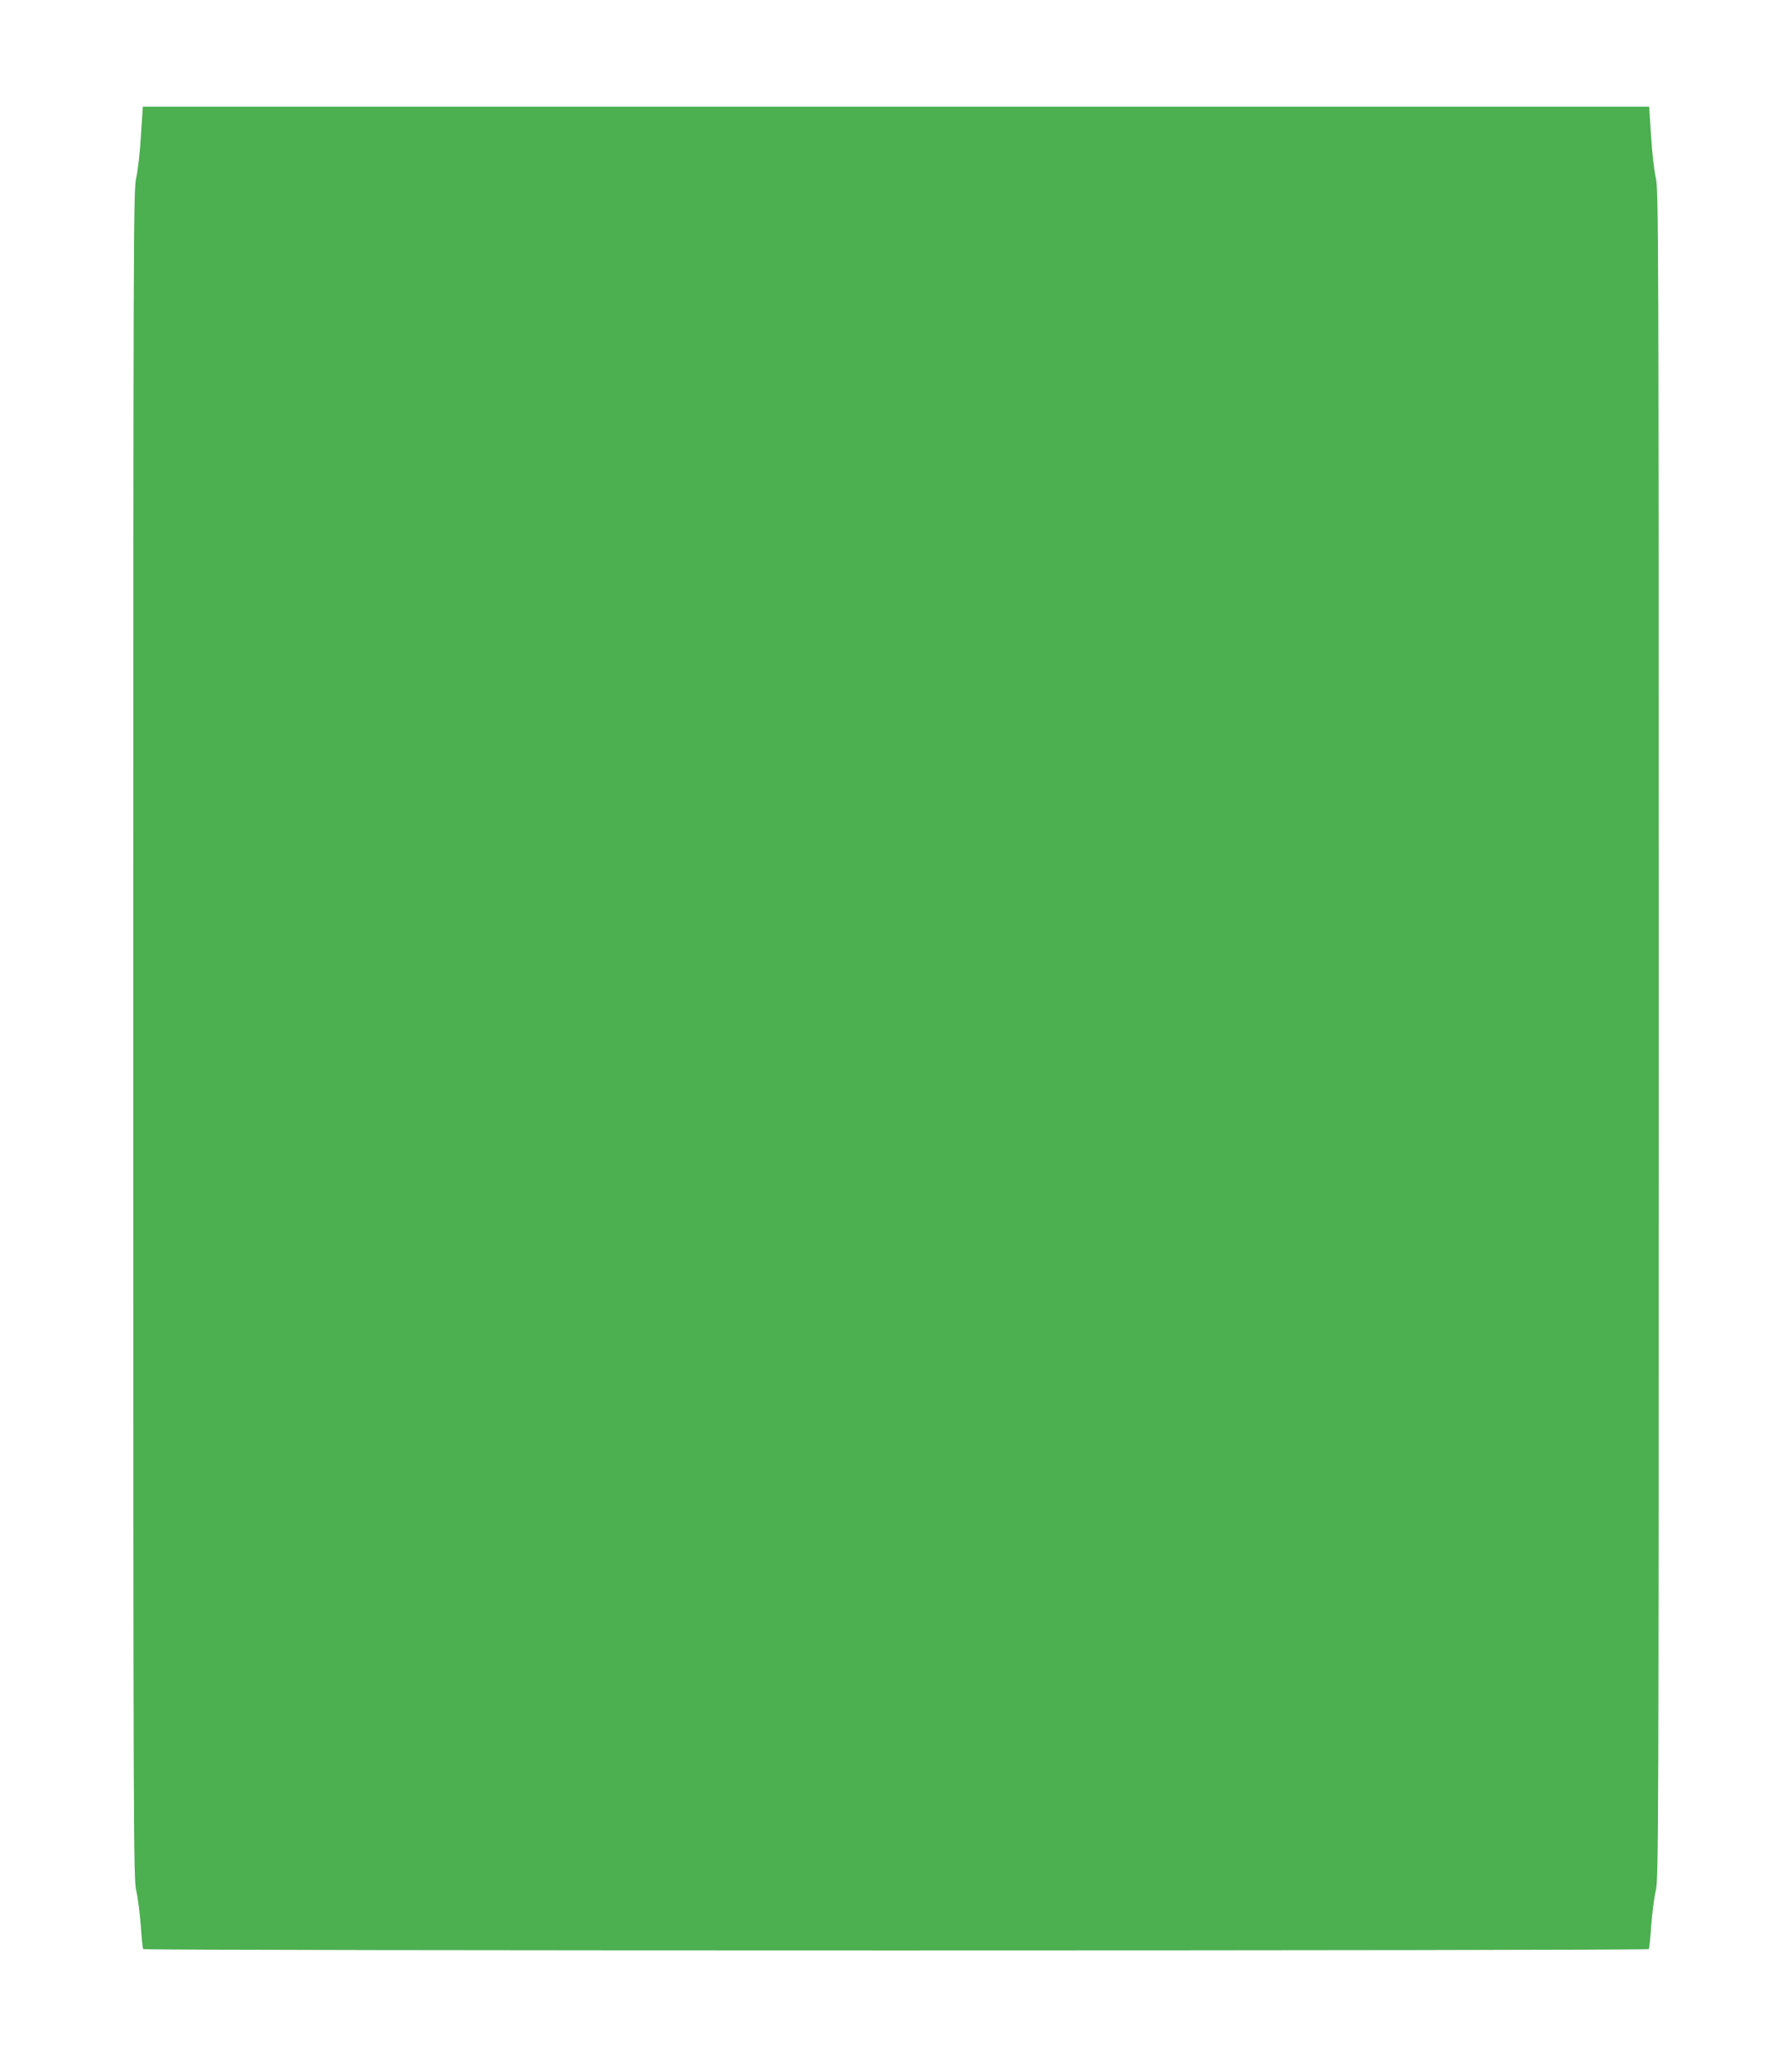 <?xml version="1.0" standalone="no"?>
<!DOCTYPE svg PUBLIC "-//W3C//DTD SVG 20010904//EN"
 "http://www.w3.org/TR/2001/REC-SVG-20010904/DTD/svg10.dtd">
<svg version="1.0" xmlns="http://www.w3.org/2000/svg"
 width="1109pt" height="1280pt" viewBox="0 0 1109 1280"
 preserveAspectRatio="xMidYMid meet">
<g transform="translate(0,1280) scale(0.1,-0.1)"
fill="#4caf50" stroke="none">
<path d="M872 11958 c-6 -102 -19 -216 -29 -258 -17 -72 -18 -292 -18 -5300 0
-4972 1 -5229 18 -5300 10 -41 22 -138 28 -214 5 -77 12 -143 15 -148 7 -11
9311 -11 9318 0 3 5 10 71 15 148 6 76 18 173 28 214 17 71 18 328 18 5300 0
5008 -1 5228 -18 5300 -10 42 -23 156 -29 258 l-12 182 -4661 0 -4661 0 -12
-182z"/>
</g>
</svg>
